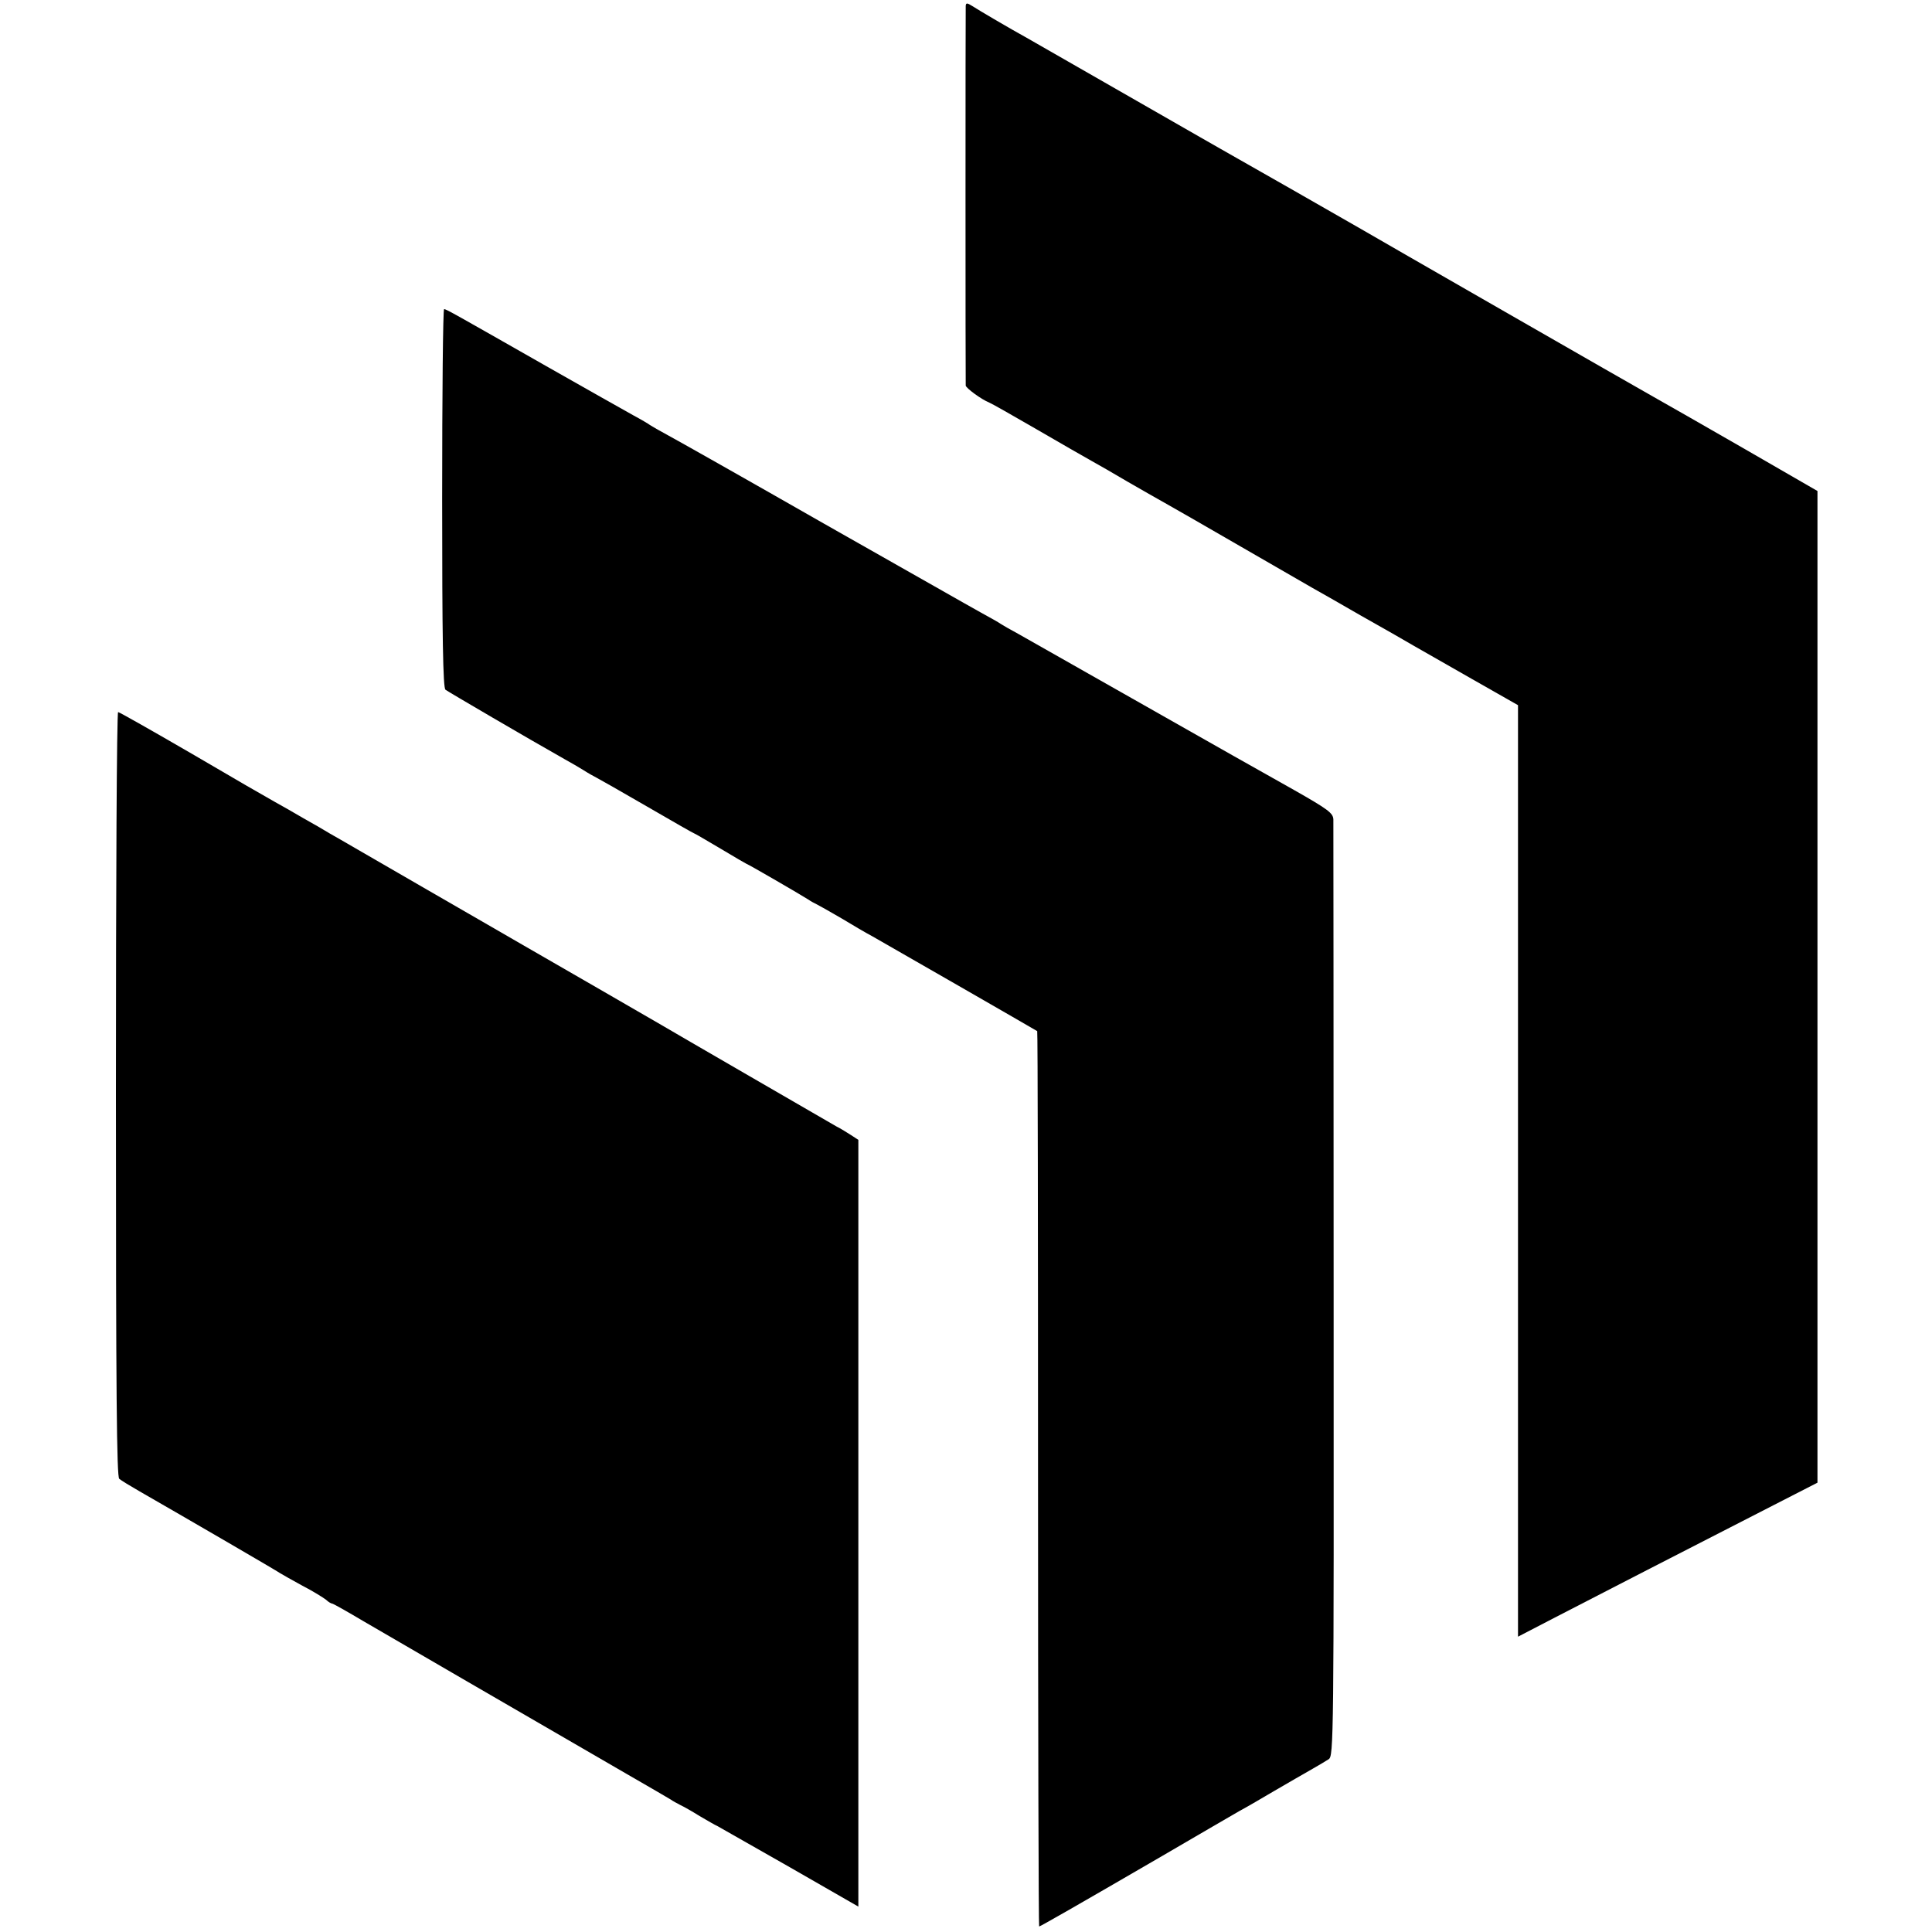 <?xml version="1.0" standalone="no"?>
<!DOCTYPE svg PUBLIC "-//W3C//DTD SVG 20010904//EN"
 "http://www.w3.org/TR/2001/REC-SVG-20010904/DTD/svg10.dtd">
<svg version="1.0" xmlns="http://www.w3.org/2000/svg"
 width="700pt" height="700pt" viewBox="0 0 700 700"
 preserveAspectRatio="xMidYMid meet">
<g transform="translate(0,700) scale(0.1,-0.1)"
fill="#000000" stroke="none">
<path d="M3499 6979 c-1 -18 -1 -1360 0 -1376 1 -9 56 -50 86 -62 6 -2 82 -45
170 -96 88 -51 178 -103 200 -115 22 -12 81 -46 130 -75 50 -29 110 -63 135
-77 25 -14 149 -85 275 -158 127 -73 244 -141 260 -150 17 -9 95 -54 175 -100
80 -45 166 -94 191 -109 25 -14 121 -69 212 -121 l167 -95 0 -1688 0 -1687
133 69 c133 69 495 255 792 407 l160 82 0 1797 0 1796 -265 153 c-146 84 -293
168 -327 187 -54 30 -1026 588 -1063 610 -27 16 -474 271 -510 291 -19 11 -51
29 -70 40 -47 27 -586 336 -630 361 -60 33 -174 100 -197 115 -19 12 -23 12
-24 1z"/>
<path d="M1602 5195 c0 -503 3 -687 12 -694 9 -7 296 -175 434 -253 20 -11 51
-29 67 -39 17 -11 37 -22 45 -26 8 -4 91 -51 184 -105 93 -54 170 -98 172 -98
2 0 44 -25 95 -55 50 -30 93 -55 94 -55 4 0 202 -115 225 -130 8 -6 22 -13 30
-17 8 -4 49 -27 90 -51 41 -25 91 -54 110 -64 46 -26 594 -341 598 -344 2 -1
3 -731 3 -1623 0 -892 2 -1621 4 -1621 4 0 130 72 445 255 135 79 261 152 280
163 19 10 76 43 125 72 50 29 110 64 135 78 25 14 53 31 64 38 18 12 19 58 18
1696 0 926 -1 1695 -1 1709 -1 23 -18 36 -143 107 -79 44 -323 182 -543 307
-220 125 -425 241 -455 258 -30 16 -59 33 -65 37 -5 4 -37 22 -70 40 -33 18
-289 164 -570 323 -280 160 -535 304 -565 320 -30 16 -59 33 -65 37 -5 4 -32
20 -60 35 -27 15 -169 95 -315 178 -332 189 -363 207 -371 207 -4 0 -7 -308
-7 -685z"/>
<path d="M420 3036 c0 -1095 3 -1386 12 -1394 7 -6 40 -26 73 -45 181 -104
501 -290 510 -297 6 -4 42 -24 80 -45 39 -20 77 -44 86 -51 8 -8 19 -14 22
-14 4 0 55 -29 114 -64 98 -57 583 -339 953 -553 80 -46 152 -88 160 -93 8 -6
24 -14 35 -20 11 -5 43 -23 70 -40 28 -16 56 -33 64 -36 7 -4 125 -71 262
-149 l249 -143 0 1389 0 1389 -26 17 c-14 9 -38 24 -54 32 -26 15 -605 350
-640 371 -15 9 -424 245 -485 280 -16 9 -176 102 -355 205 -179 103 -338 196
-355 205 -16 10 -59 35 -95 55 -36 21 -83 48 -105 60 -22 12 -157 90 -300 174
-143 83 -263 151 -267 151 -5 0 -8 -623 -8 -1384z"/>
</g>
</svg>
